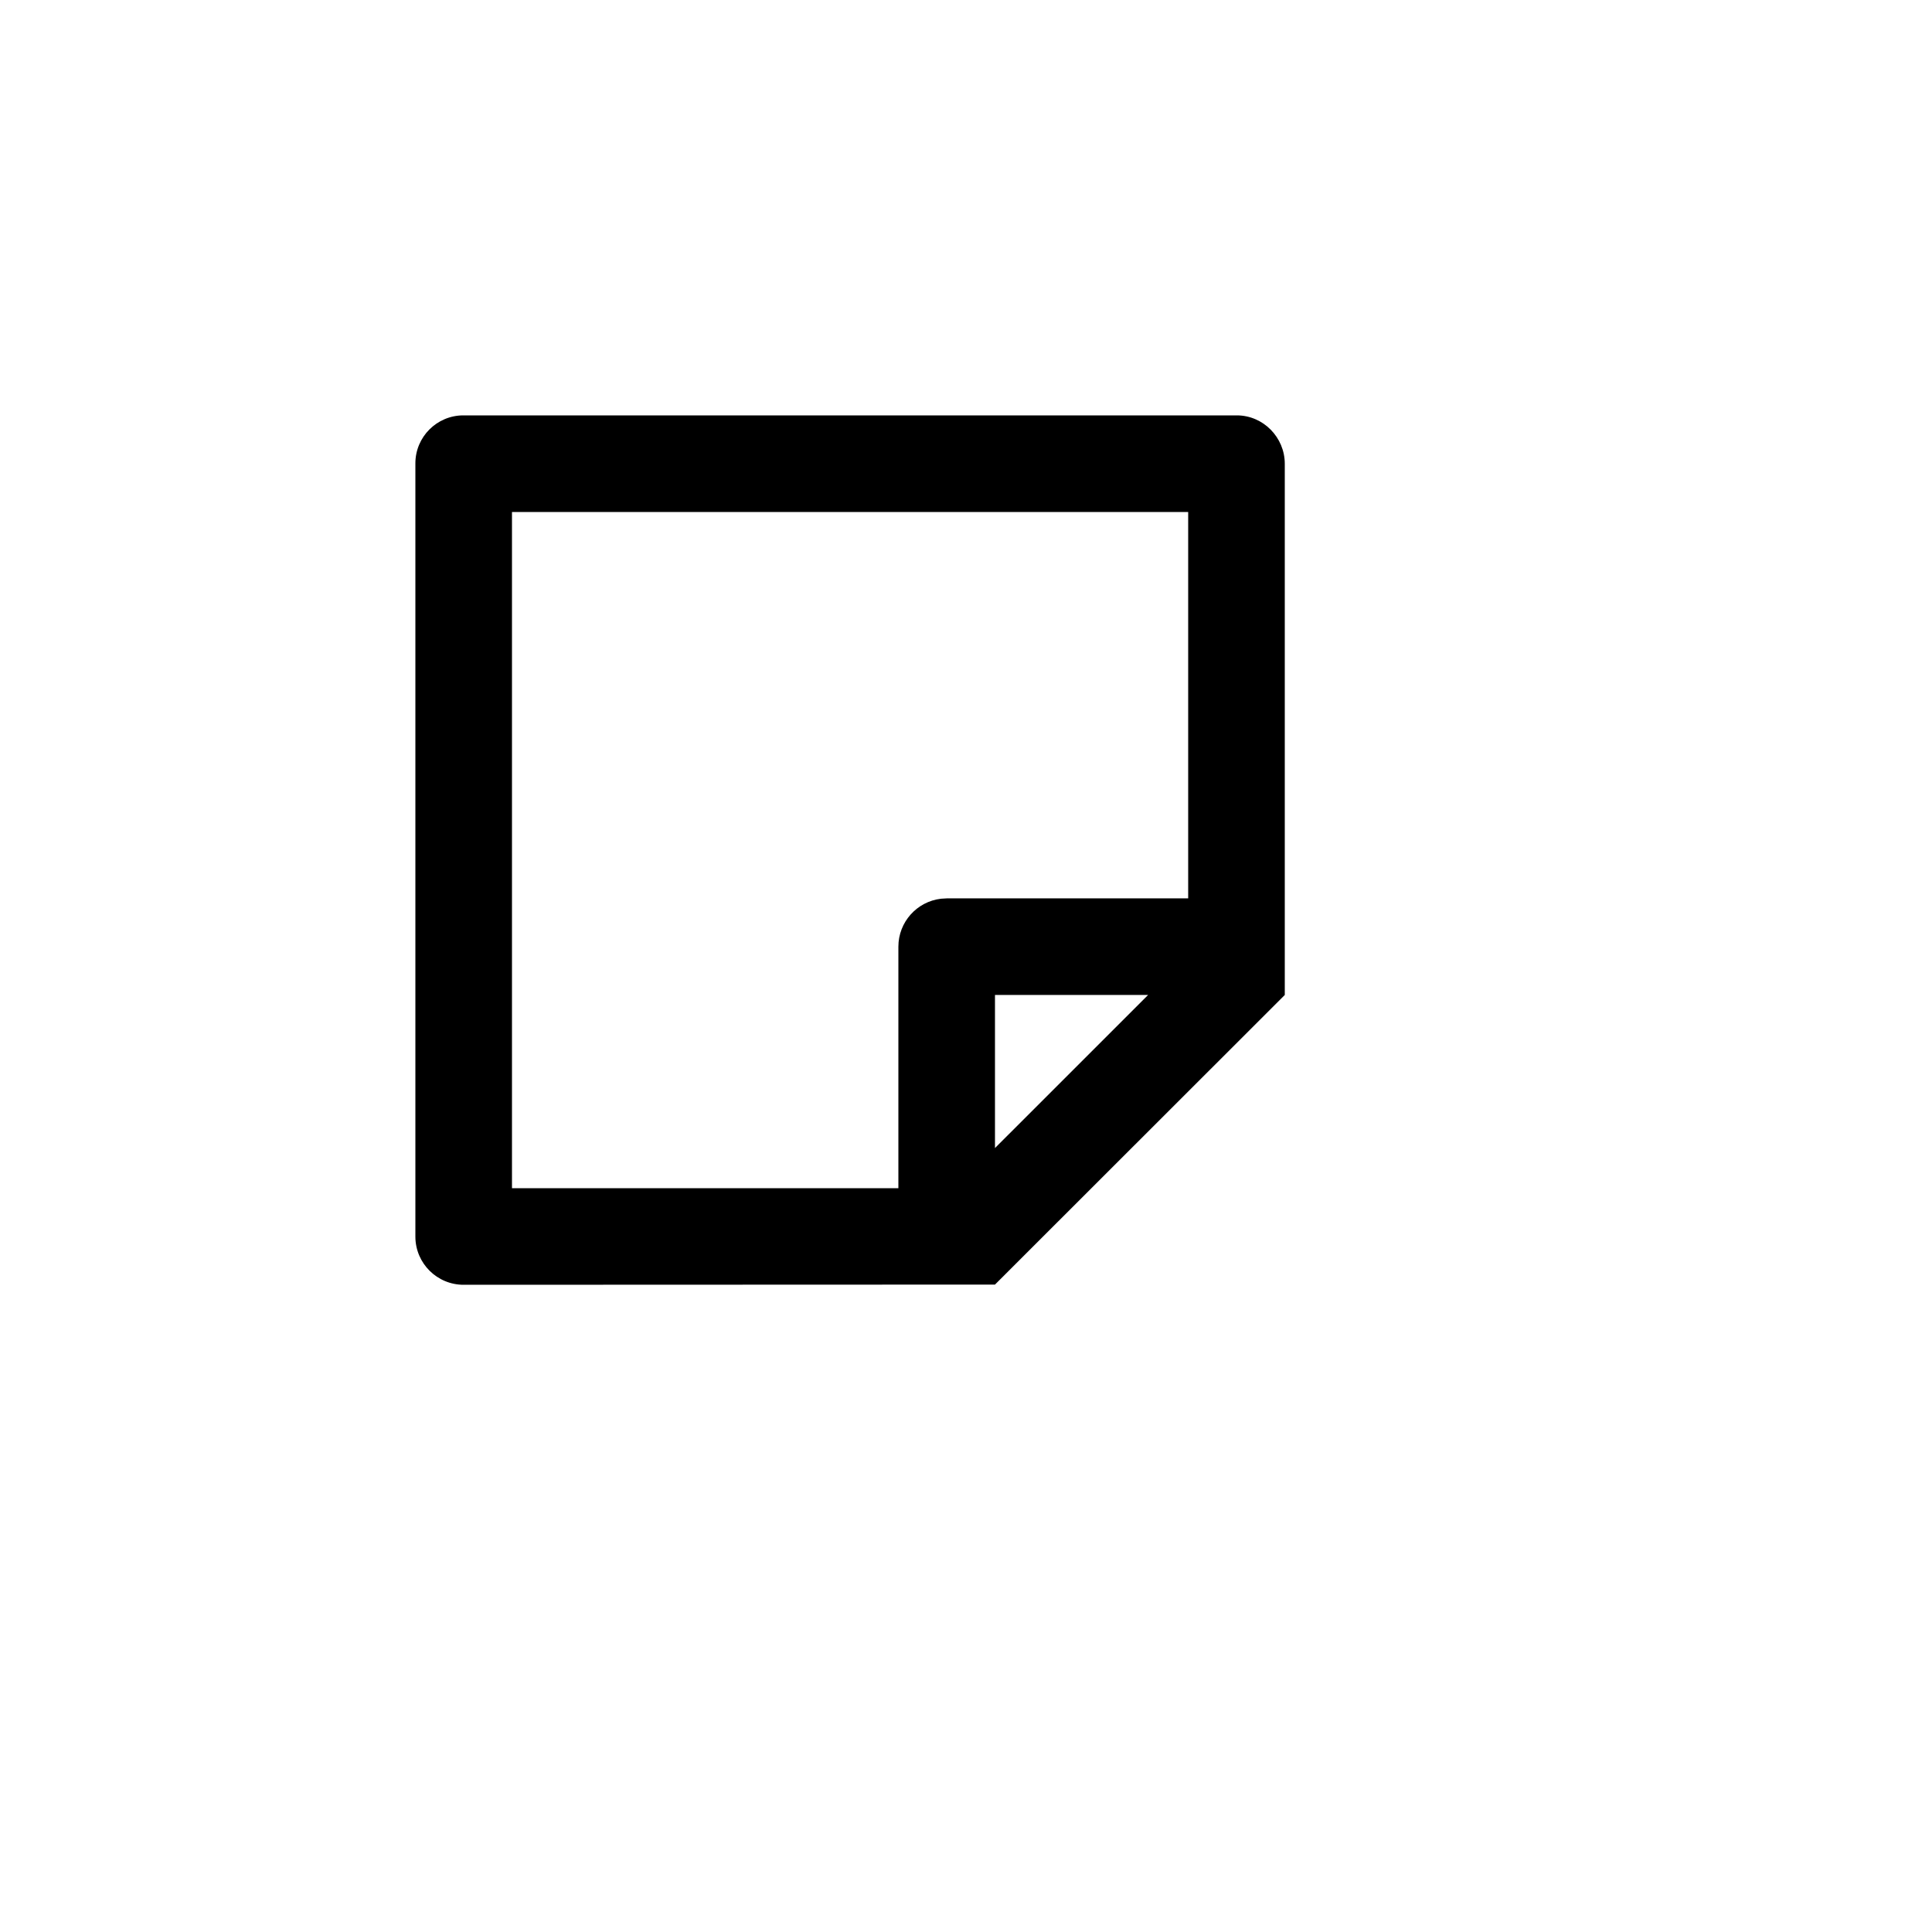 <svg xmlns="http://www.w3.org/2000/svg" version="1.1" xmlns:xlink="http://www.w3.org/1999/xlink" width="100%" height="100%" id="svgWorkerArea" viewBox="-25 -25 625 625" xmlns:idraw="https://idraw.muisca.co" style="background: white;"><defs id="defsdoc"><pattern id="patternBool" x="0" y="0" width="10" height="10" patternUnits="userSpaceOnUse" patternTransform="rotate(35)"><circle cx="5" cy="5" r="4" style="stroke: none;fill: #ff000070;"></circle></pattern></defs><g id="fileImp-716503680" class="cosito"><path id="pathImp-990552629" fill="none" class="grouped" d="M62.5 62.5C62.5 62.5 437.5 62.5 437.5 62.5 437.5 62.5 437.5 437.5 437.5 437.5 437.5 437.5 62.5 437.5 62.5 437.5 62.5 437.5 62.5 62.5 62.5 62.5"></path><path id="pathImp-790537602" class="grouped" d="M390.625 296.875C390.625 296.875 296.875 390.562 296.875 390.562 296.875 390.562 125.031 390.625 125.031 390.625 116.425 390.659 109.419 383.716 109.375 375.109 109.375 375.109 109.375 124.891 109.375 124.891 109.375 116.328 116.328 109.375 124.891 109.375 124.891 109.375 375.109 109.375 375.109 109.375 383.672 109.375 390.625 116.5 390.625 125.031 390.625 125.031 390.625 296.875 390.625 296.875 390.625 296.875 390.625 296.875 390.625 296.875M359.375 140.625C359.375 140.625 140.625 140.625 140.625 140.625 140.625 140.625 140.625 359.375 140.625 359.375 140.625 359.375 265.625 359.375 265.625 359.375 265.625 359.375 265.625 281.25 265.625 281.25 265.627 273.328 271.555 266.661 279.422 265.734 279.422 265.734 281.25 265.625 281.25 265.625 281.25 265.625 359.375 265.609 359.375 265.609 359.375 265.609 359.375 140.625 359.375 140.625 359.375 140.625 359.375 140.625 359.375 140.625M346.422 296.859C346.422 296.859 296.875 296.875 296.875 296.875 296.875 296.875 296.875 346.391 296.875 346.391 296.875 346.391 346.422 296.859 346.422 296.859 346.422 296.859 346.422 296.859 346.422 296.859"></path></g></svg>